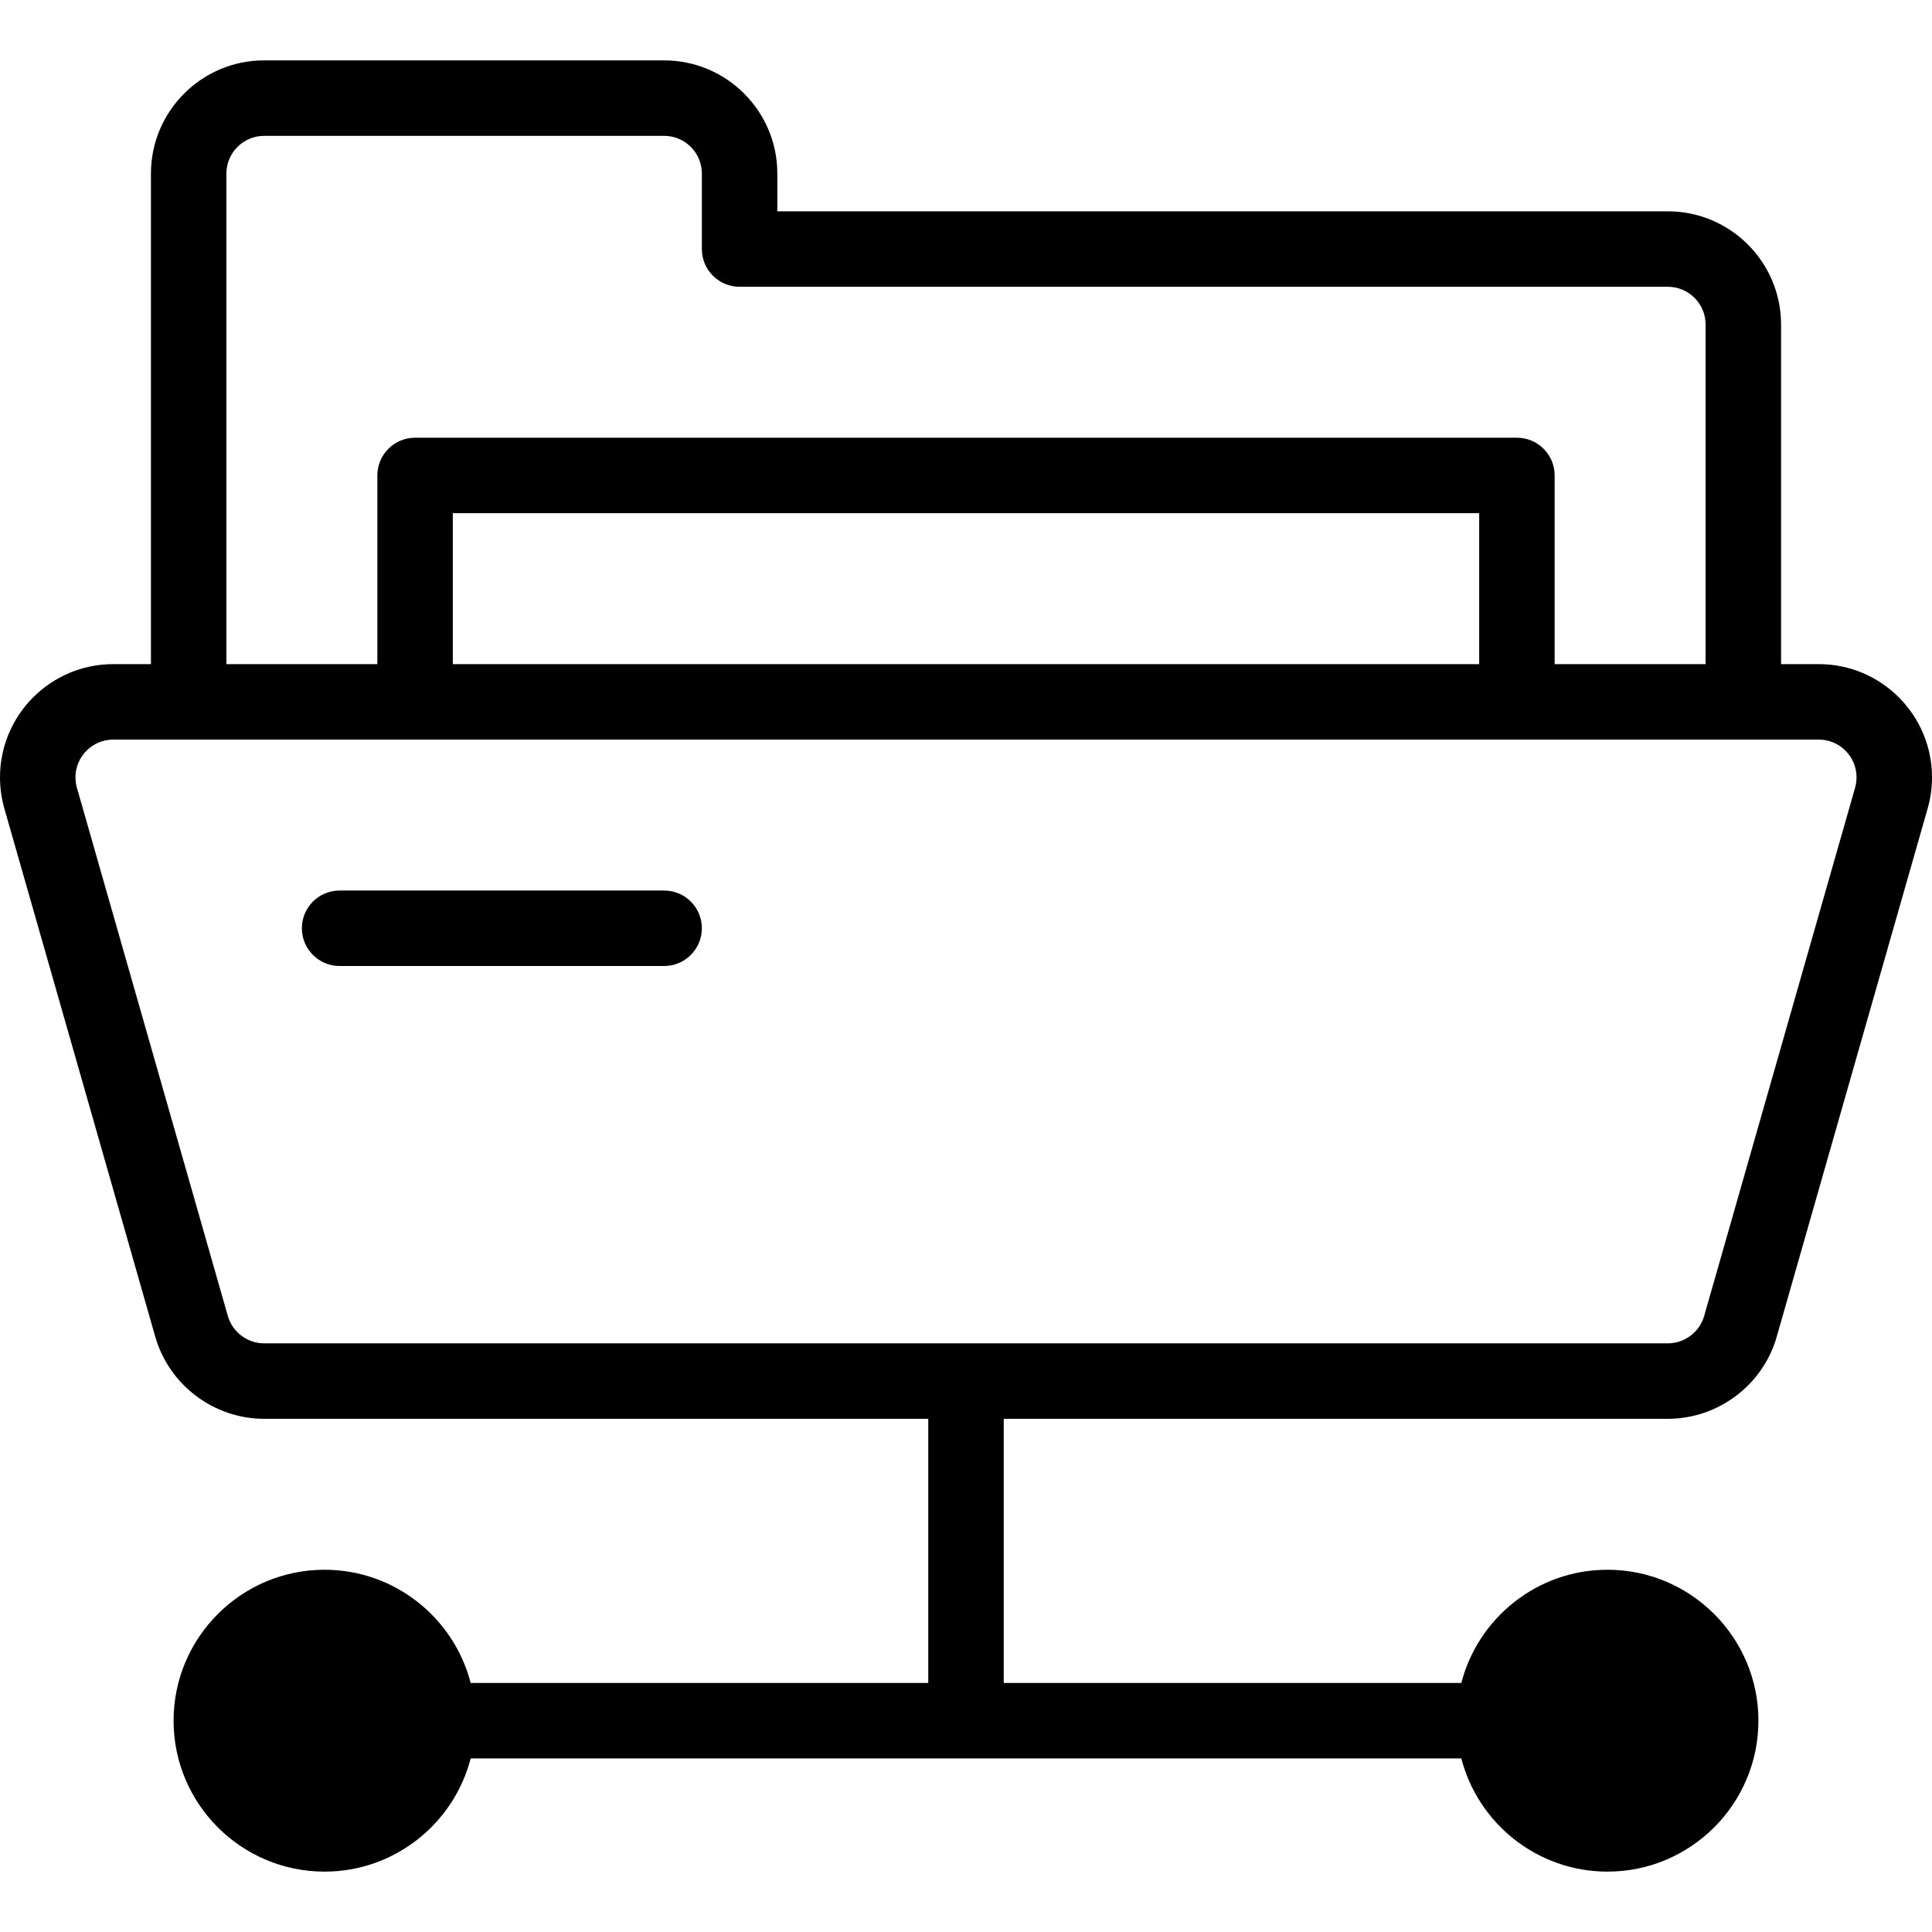 <svg id="Capa_1" enable-background="new 0 0 512 512" height="512" viewBox="0 0 512 512" width="512" xmlns="http://www.w3.org/2000/svg"><g><path d="m176 236h-86c-5.523 0-10 4.477-10 10s4.477 10 10 10h86c5.523 0 10-4.477 10-10s-4.477-10-10-10z"/><path d="m482 176h-10v-90c0-16.542-13.458-30-30-30h-236v-10c0-16.542-13.458-30-30-30h-106c-16.542 0-30 13.458-30 30v130h-10c-16.542 0-30 13.458-30 30 0 2.8.388 5.576 1.151 8.251v.001l40 140c3.66 12.805 15.522 21.748 28.849 21.748h176v70h-121.266c-4.452-17.233-20.13-30-38.734-30-22.056 0-40 17.944-40 40s17.944 40 40 40c18.604 0 34.282-12.767 38.734-30h262.532c4.452 17.233 20.13 30 38.734 30 22.056 0 40-17.944 40-40s-17.944-40-40-40c-18.604 0-34.282 12.767-38.734 30h-121.266v-70h176c13.327 0 25.189-8.943 28.848-21.748l40-140.001c.764-2.675 1.152-5.451 1.152-8.251 0-16.542-13.458-30-30-30zm-422-130c0-5.514 4.486-10 10-10h106c5.514 0 10 4.486 10 10v20c0 5.523 4.477 10 10 10h246c5.514 0 10 4.486 10 10v90h-40v-50c0-5.523-4.477-10-10-10h-292c-5.523 0-10 4.477-10 10v50h-40zm332 90v40h-272v-40zm99.618 72.758-40 140c-1.219 4.264-5.174 7.242-9.618 7.242h-372c-4.444 0-8.399-2.978-9.618-7.242l-40-140c-.254-.888-.382-1.817-.382-2.758 0-5.514 4.486-10 10-10h452c5.514 0 10 4.486 10 10 0 .942-.129 1.87-.382 2.758z"/></g></svg>